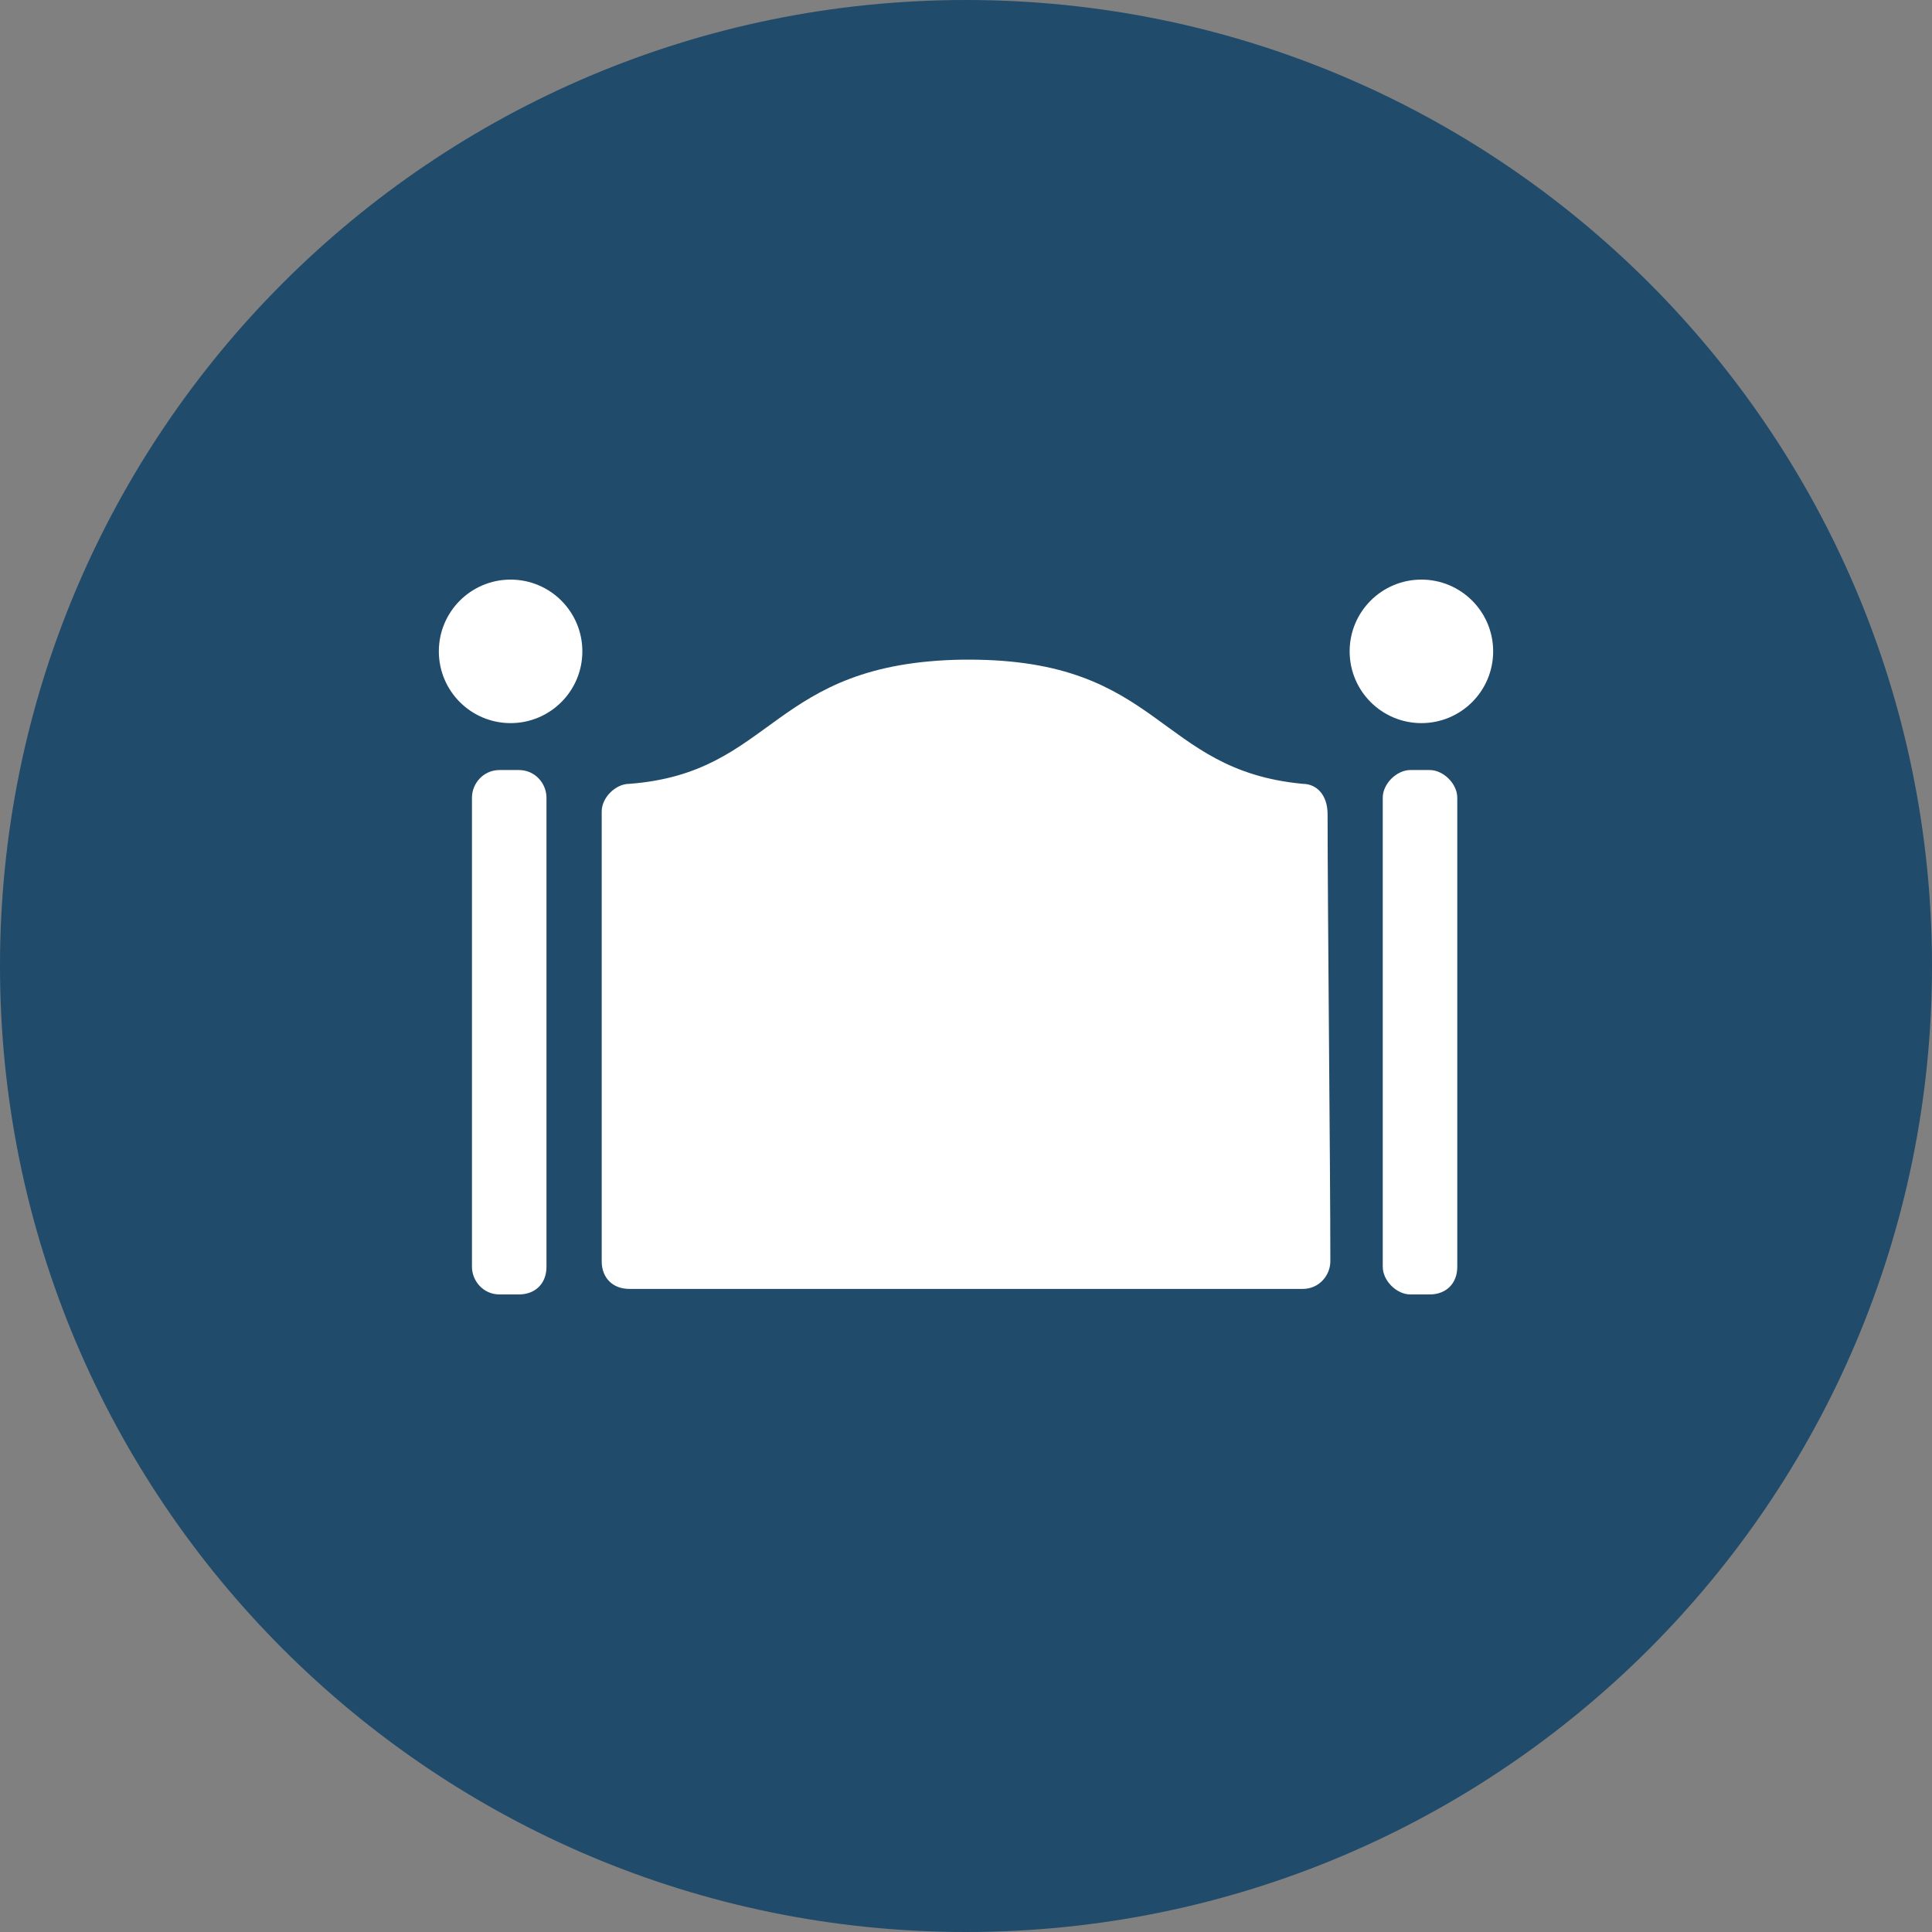 <svg width="70" height="70" viewBox="0 0 70 70" fill="none" xmlns="http://www.w3.org/2000/svg">
<rect x="0" y="0" width="70" height="70" fill="#808080" stroke="none"/>
<g clip-path="url(#clip0_1299_6051)">
<path d="M35 70C54.33 70 70 54.33 70 35C70 15.67 54.33 0 35 0C15.67 0 0 15.67 0 35C0 54.33 15.67 70 35 70Z" fill="#204B6B"/>
<path d="M48.101 29.5C48.101 28.8 47.701 28.4 47.201 28.4C41.901 27.9 42.101 23.9 35.101 23.9C35.101 23.9 35.101 23.9 35.001 23.9C35.001 23.9 35.001 23.9 34.901 23.9C27.901 24 28.101 28 22.801 28.4C22.301 28.4 21.801 28.9 21.801 29.4C21.801 32.5 21.801 42.8 21.801 45.7C21.801 46.3 22.201 46.7 22.801 46.7H35.001H35.101H47.201C47.801 46.7 48.201 46.2 48.201 45.7C48.201 42.3 48.101 32.8 48.101 29.5Z" fill="white"/>
<path d="M18.8 46.9H18.1C17.5 46.9 17.1 46.4 17.1 45.9V28.9C17.1 28.4 17.5 27.9 18.1 27.9H18.8C19.4 27.9 19.8 28.4 19.8 28.9V45.9C19.8 46.5 19.4 46.9 18.8 46.9Z" fill="white"/>
<path d="M18.5 26.2C19.936 26.2 21.1 25.036 21.1 23.6C21.1 22.164 19.936 21 18.5 21C17.064 21 15.9 22.164 15.9 23.6C15.9 25.036 17.064 26.2 18.5 26.2Z" fill="white"/>
<path d="M51.8 46.9H51.1C50.6 46.9 50.1 46.4 50.1 45.9V28.9C50.1 28.4 50.6 27.9 51.1 27.9H51.8C52.3 27.9 52.8 28.4 52.8 28.9V45.9C52.8 46.5 52.4 46.9 51.8 46.9Z" fill="white"/>
<path d="M51.5 26.2C52.936 26.2 54.1 25.036 54.1 23.6C54.1 22.164 52.936 21 51.5 21C50.064 21 48.9 22.164 48.9 23.6C48.9 25.036 50.064 26.2 51.5 26.2Z" fill="white"/>
</g>
<defs>
<clipPath id="clip0_1299_6051">
<rect width="70" height="70" fill="white"/>
</clipPath>
</defs>
</svg>
